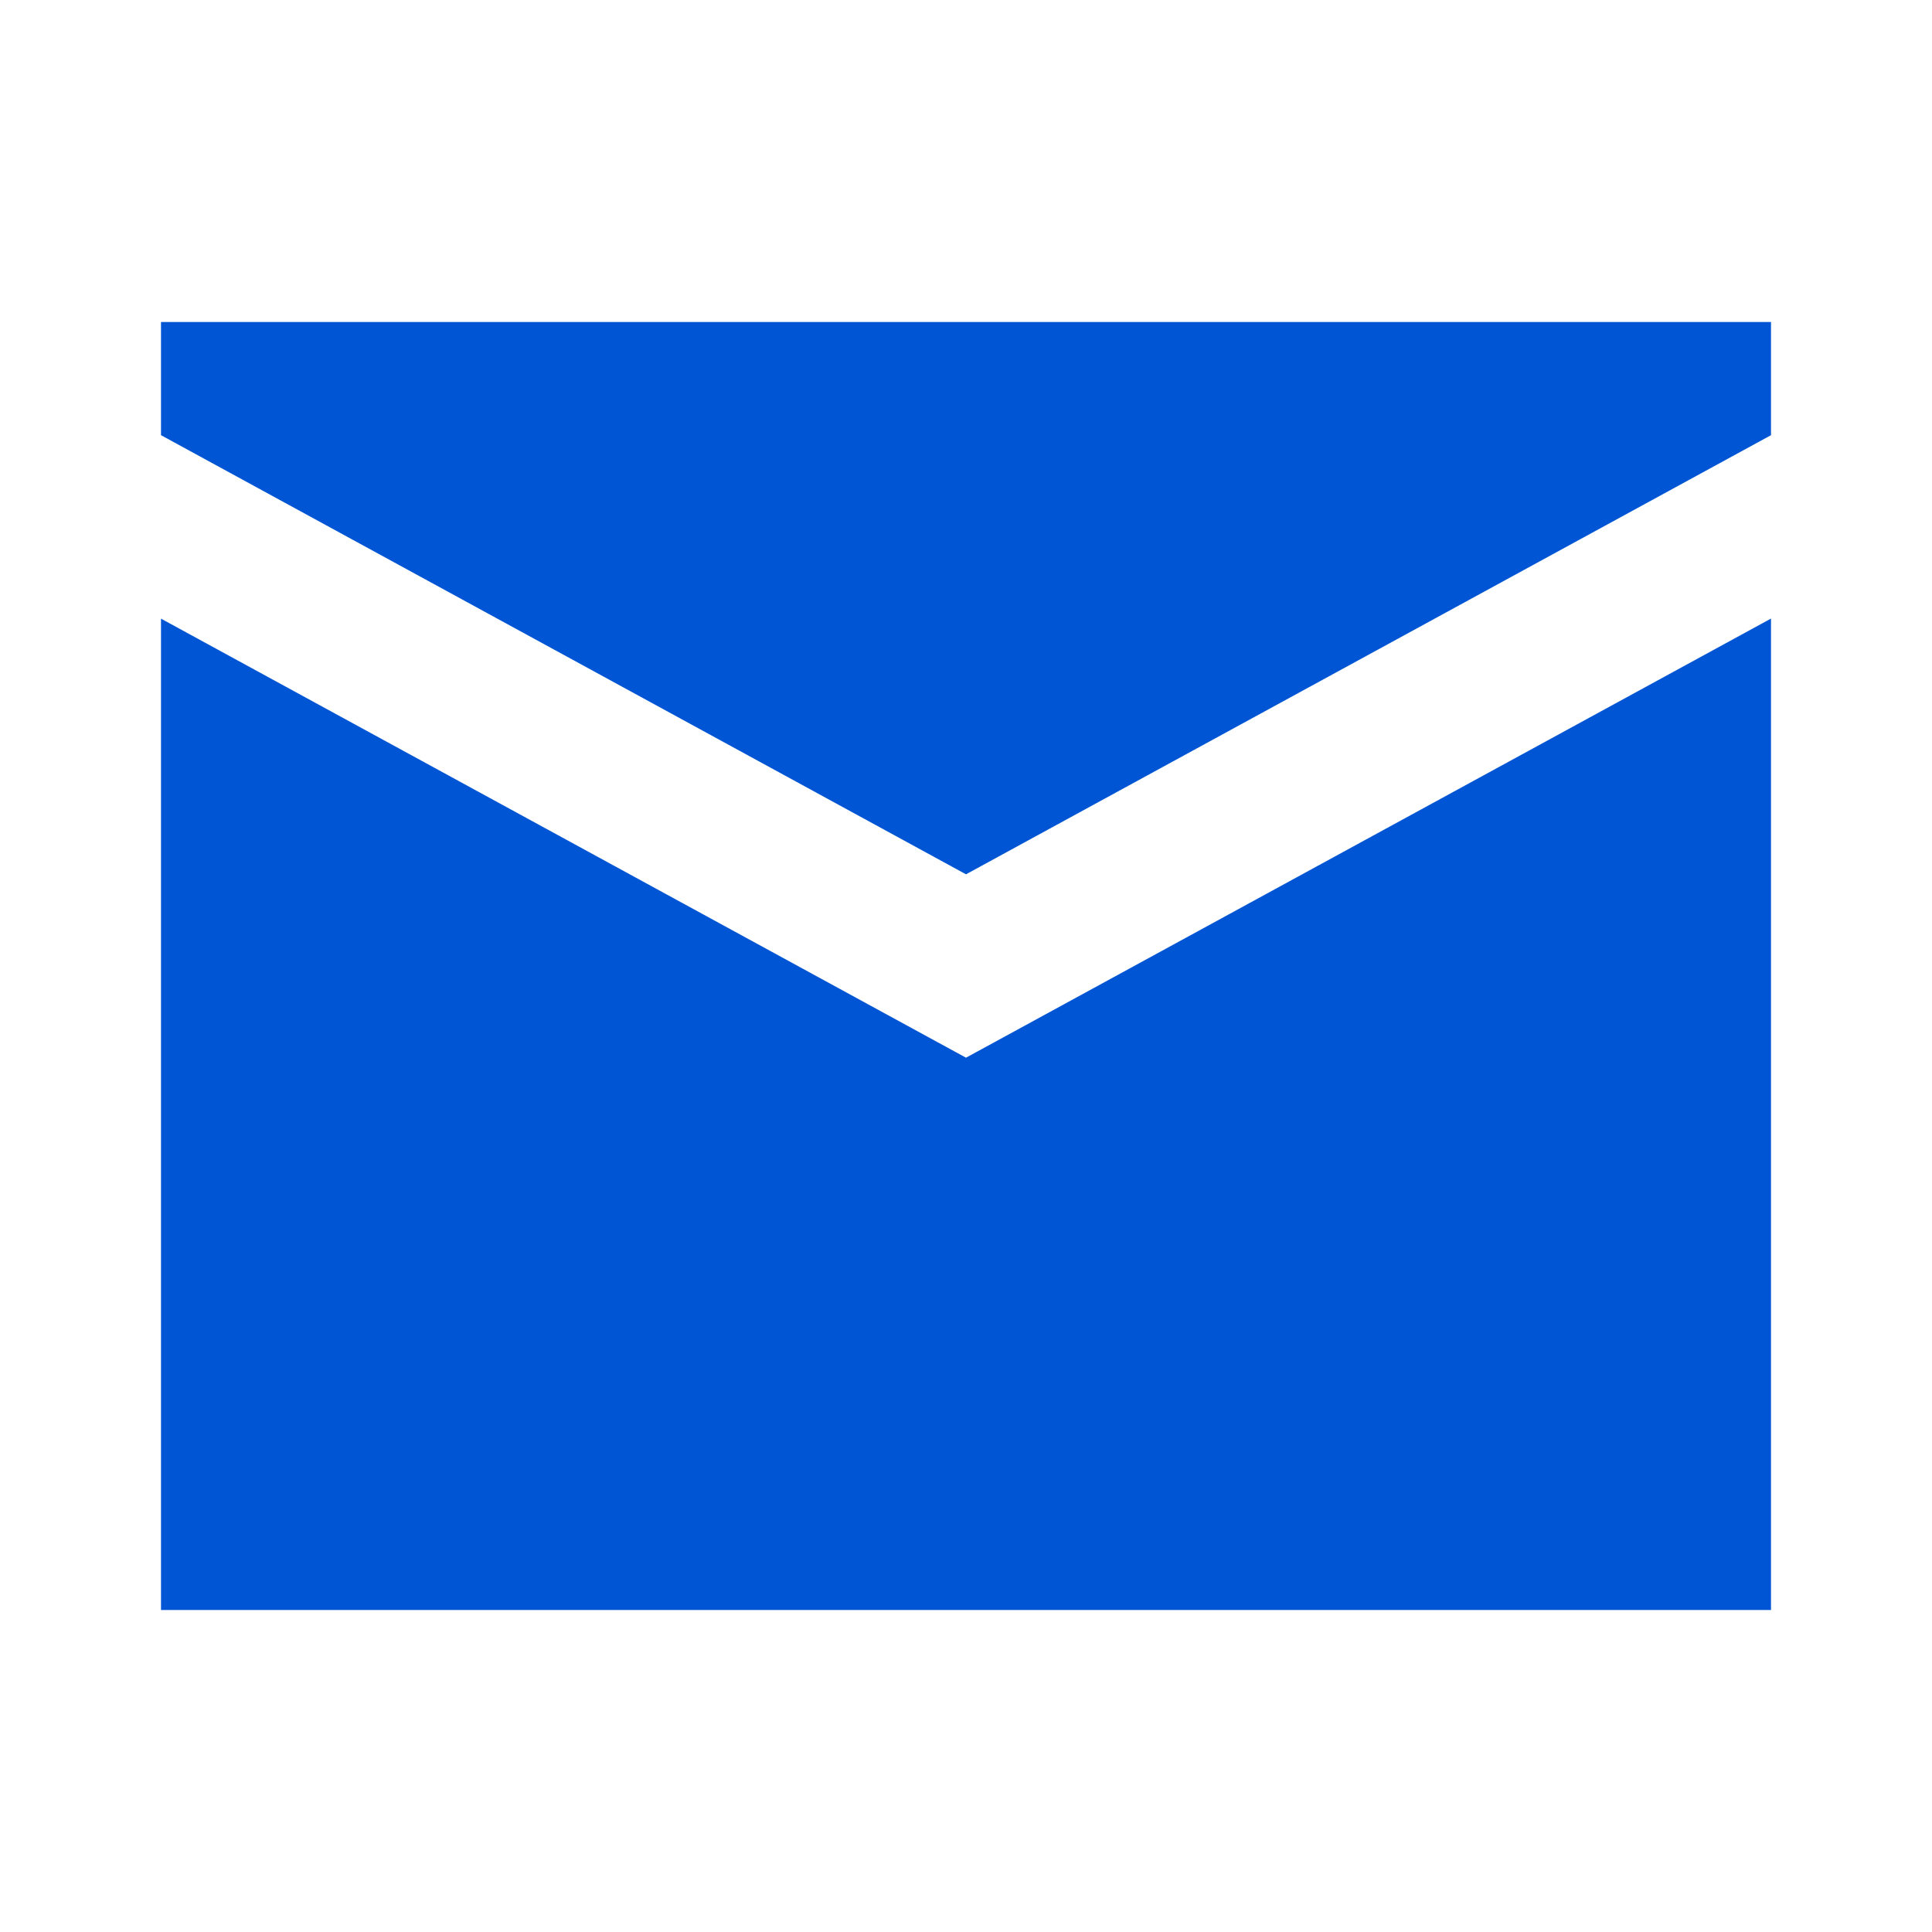 <svg xmlns="http://www.w3.org/2000/svg" width="24" height="24" viewBox="0 0 24 24" fill="none"><path fill-rule="evenodd" clip-rule="evenodd" d="M2 5.406C2 4.54 2 4 2 4L10 4H14C17.771 4 22 4 22 4C22 4 22 4.54 22 5.406L12 10.861L2 5.406ZM2 7.685C2 9.01 2 10.54 2 12C2 15.771 2 20 2 20H10H14H22C22 20 22 15.771 22 12C22 10.54 22 9.01 22 7.684L12.479 12.878L12 13.139L11.521 12.878L2 7.685Z" fill="#0055D4"></path></svg>